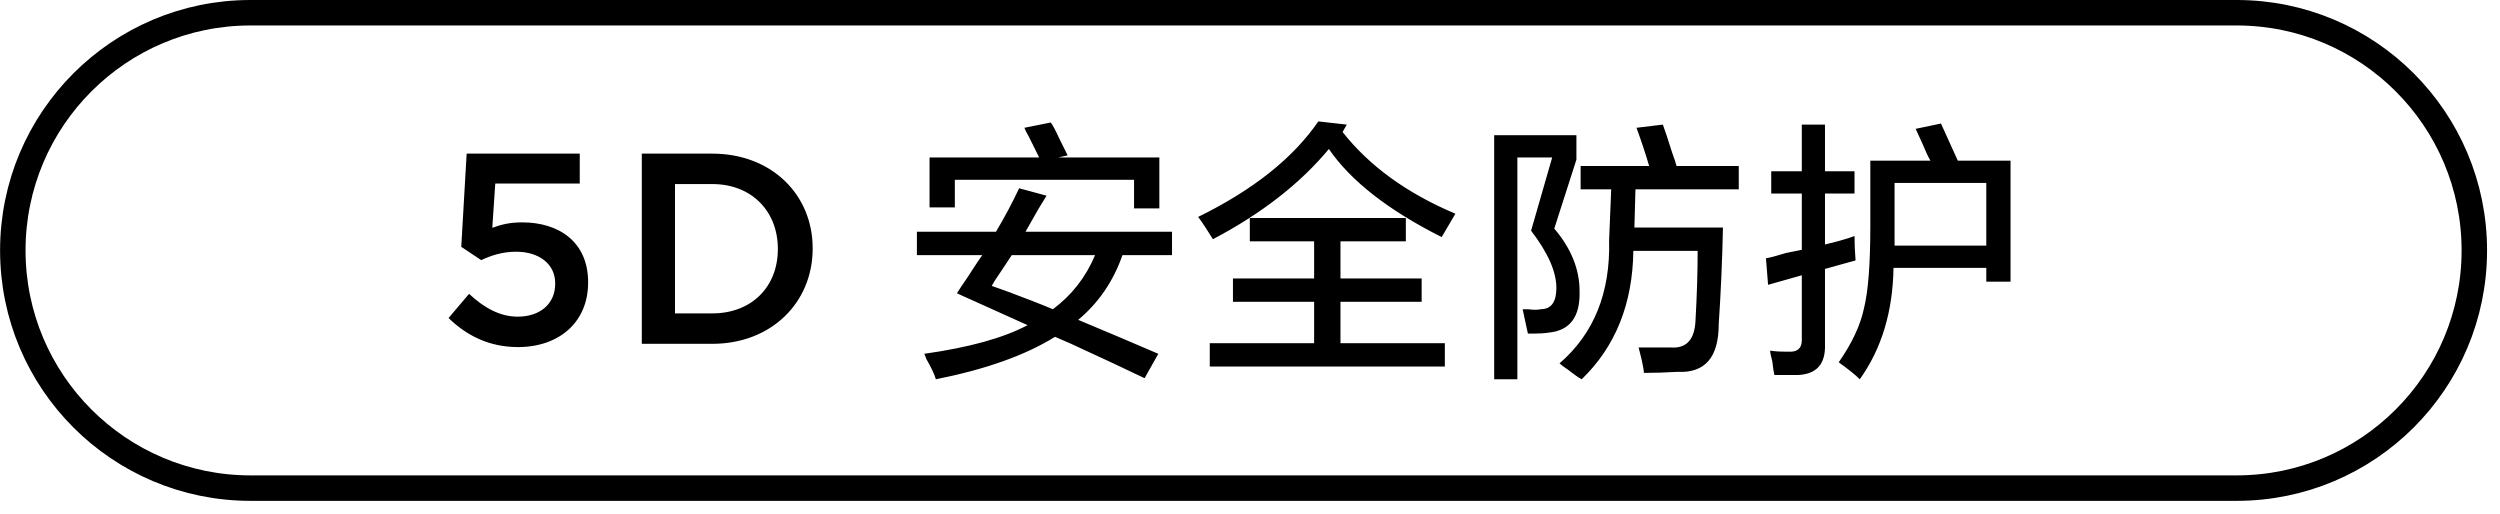 <svg 
 xmlns="http://www.w3.org/2000/svg"
 xmlns:xlink="http://www.w3.org/1999/xlink"
 width="147.25px" height="30.25px">
<defs>
<linearGradient id="PSgrad_0" x1="0%" x2="0%" y1="100%" y2="0%">
  <stop offset="0%" stop-color="rgb(146,182,194)" stop-opacity="1" />
  <stop offset="100%" stop-color="rgb(255,255,255)" stop-opacity="1" />
</linearGradient>

</defs>
<path fill-rule="evenodd"  fill="rgb(0, 0, 0)"
 d="M116.993,16.589 L116.993,15.776 L111.528,15.776 C111.487,18.360 110.824,20.547 109.541,22.339 C109.293,22.089 108.879,21.755 108.300,21.339 C109.085,20.214 109.582,19.151 109.790,18.151 C110.038,17.151 110.162,15.548 110.162,13.339 L110.162,9.464 L113.702,9.464 C113.577,9.256 113.412,8.901 113.205,8.401 C113.039,8.026 112.915,7.756 112.832,7.589 L114.323,7.276 L115.316,9.464 L118.421,9.464 L118.421,16.589 L116.993,16.589 ZM116.993,10.776 L111.590,10.776 L111.590,13.839 C111.590,14.048 111.590,14.256 111.590,14.464 L116.993,14.464 L116.993,10.776 ZM107.492,20.276 C107.533,21.442 106.996,22.047 105.878,22.089 C105.464,22.089 105.009,22.089 104.512,22.089 C104.470,21.922 104.428,21.651 104.388,21.276 C104.304,20.984 104.263,20.776 104.263,20.651 C104.470,20.692 104.822,20.714 105.319,20.714 C105.898,20.755 106.167,20.484 106.126,19.901 L106.126,16.214 L104.139,16.776 L104.015,15.214 C104.263,15.173 104.656,15.068 105.195,14.901 C105.608,14.818 105.919,14.756 106.126,14.714 L106.126,11.401 L104.326,11.401 L104.326,10.089 L106.126,10.089 L106.126,7.339 L107.492,7.339 L107.492,10.089 L109.231,10.089 L109.231,11.401 L107.492,11.401 L107.492,14.401 C107.657,14.360 107.906,14.298 108.237,14.214 C108.692,14.089 109.023,13.985 109.231,13.901 C109.231,14.360 109.251,14.839 109.293,15.339 L107.492,15.839 L107.492,20.276 ZM96.266,13.401 L101.482,13.401 C101.440,15.360 101.357,17.256 101.233,19.089 C101.233,21.047 100.426,21.984 98.812,21.901 C98.107,21.942 97.446,21.964 96.825,21.964 C96.825,21.839 96.783,21.589 96.700,21.214 C96.617,20.880 96.555,20.630 96.514,20.464 C97.218,20.464 97.839,20.464 98.377,20.464 C99.329,20.547 99.826,20.006 99.867,18.839 C99.950,17.381 99.991,16.026 99.991,14.776 L96.204,14.776 C96.162,17.901 95.148,20.422 93.161,22.339 C92.995,22.255 92.726,22.067 92.354,21.776 C92.106,21.609 91.940,21.484 91.857,21.401 C93.885,19.651 94.858,17.235 94.776,14.151 L94.900,11.151 L93.099,11.151 L93.099,9.776 L97.135,9.776 C96.927,9.068 96.679,8.318 96.390,7.526 L97.942,7.339 C98.067,7.673 98.253,8.235 98.501,9.026 C98.625,9.360 98.708,9.610 98.750,9.776 L102.413,9.776 L102.413,11.151 L96.328,11.151 L96.266,13.401 ZM91.236,19.589 C91.029,19.631 90.615,19.651 89.994,19.651 C89.911,19.276 89.808,18.798 89.684,18.214 C89.766,18.214 89.870,18.214 89.994,18.214 C90.325,18.256 90.574,18.256 90.739,18.214 C91.360,18.214 91.671,17.798 91.671,16.964 C91.671,16.006 91.174,14.881 90.181,13.589 L91.423,9.276 L89.373,9.276 L89.373,22.339 L88.007,22.339 L88.007,7.964 L92.851,7.964 L92.851,9.401 L91.547,13.464 C92.540,14.631 93.037,15.860 93.037,17.151 C93.078,18.651 92.478,19.464 91.236,19.589 ZM84.915,13.964 C81.769,12.381 79.554,10.651 78.271,8.776 C76.573,10.818 74.297,12.589 71.441,14.089 C71.109,13.548 70.820,13.110 70.571,12.776 C73.800,11.193 76.160,9.318 77.650,7.151 L79.327,7.339 L79.078,7.776 C80.651,9.776 82.866,11.381 85.722,12.589 L84.915,13.964 ZM63.505,18.839 C65.202,19.548 66.775,20.214 68.224,20.839 L67.417,22.276 C66.382,21.776 64.912,21.089 63.008,20.214 C62.636,20.048 62.346,19.923 62.139,19.839 C60.401,20.922 58.061,21.755 55.123,22.339 C55.039,22.047 54.853,21.651 54.564,21.151 C54.522,21.026 54.480,20.922 54.440,20.839 C57.088,20.464 59.117,19.901 60.525,19.151 L56.364,17.276 C56.489,17.068 56.695,16.756 56.985,16.339 C57.358,15.756 57.647,15.318 57.855,15.026 L54.005,15.026 L54.005,13.651 L58.662,13.651 C59.159,12.818 59.614,11.964 60.028,11.089 L61.642,11.526 C61.518,11.735 61.352,12.006 61.146,12.339 C60.814,12.923 60.565,13.360 60.401,13.651 L69.032,13.651 L69.032,15.026 L66.113,15.026 C65.575,16.568 64.705,17.839 63.505,18.839 ZM59.593,15.026 C59.427,15.276 59.179,15.651 58.848,16.151 C58.641,16.443 58.496,16.673 58.414,16.839 C58.910,17.006 59.696,17.298 60.773,17.714 C61.311,17.923 61.725,18.089 62.015,18.214 C63.133,17.381 63.960,16.318 64.499,15.026 L59.593,15.026 ZM66.796,10.589 L56.240,10.589 L56.240,12.214 L54.750,12.214 L54.750,9.276 L61.208,9.276 C61.084,9.026 60.876,8.610 60.587,8.026 C60.463,7.818 60.379,7.651 60.338,7.526 L61.891,7.214 C62.015,7.381 62.180,7.693 62.388,8.151 C62.594,8.568 62.760,8.901 62.884,9.151 L62.325,9.276 L68.286,9.276 L68.286,12.276 L66.796,12.276 L66.796,10.589 ZM41.952,20.251 L37.802,20.251 L37.802,9.049 L41.952,9.049 C45.449,9.049 47.866,11.465 47.866,14.618 L47.866,14.650 C47.866,17.803 45.449,20.251 41.952,20.251 ZM45.815,14.650 C45.815,12.458 44.289,10.841 41.952,10.841 L39.757,10.841 L39.757,18.459 L41.952,18.459 C44.289,18.459 45.815,16.875 45.815,14.682 L45.815,14.650 ZM30.507,20.443 C28.805,20.443 27.470,19.755 26.420,18.731 L27.629,17.307 C28.519,18.139 29.457,18.651 30.491,18.651 C31.826,18.651 32.701,17.883 32.701,16.714 L32.701,16.682 C32.701,15.546 31.747,14.826 30.395,14.826 C29.600,14.826 28.917,15.050 28.344,15.322 L27.168,14.538 L27.486,9.049 L34.147,9.049 L34.147,10.809 L29.171,10.809 L28.996,13.418 C29.521,13.226 30.014,13.098 30.761,13.098 C32.923,13.098 34.640,14.250 34.640,16.618 L34.640,16.650 C34.640,18.939 32.971,20.443 30.507,20.443 ZM77.402,17.776 L72.621,17.776 L72.621,16.401 L77.402,16.401 L77.402,14.214 L73.614,14.214 L73.614,12.839 L82.804,12.839 L82.804,14.214 L78.954,14.214 L78.954,16.401 L83.735,16.401 L83.735,17.776 L78.954,17.776 L78.954,20.214 L85.101,20.214 L85.101,21.589 L71.255,21.589 L71.255,20.214 L77.402,20.214 L77.402,17.776 Z"/>
<path fill-rule="evenodd"  stroke="rgb(0, 0, 0)" stroke-width="1.5px" stroke-linecap="butt" stroke-linejoin="miter" fill="none"
 d="M14.755,0.750 L131.738,0.750 C139.470,0.750 145.738,7.018 145.738,14.750 C145.738,22.482 139.470,28.750 131.738,28.750 L14.755,28.750 C7.023,28.750 0.755,22.482 0.755,14.750 C0.755,7.018 7.023,0.750 14.755,0.750 Z"/>
</svg>
